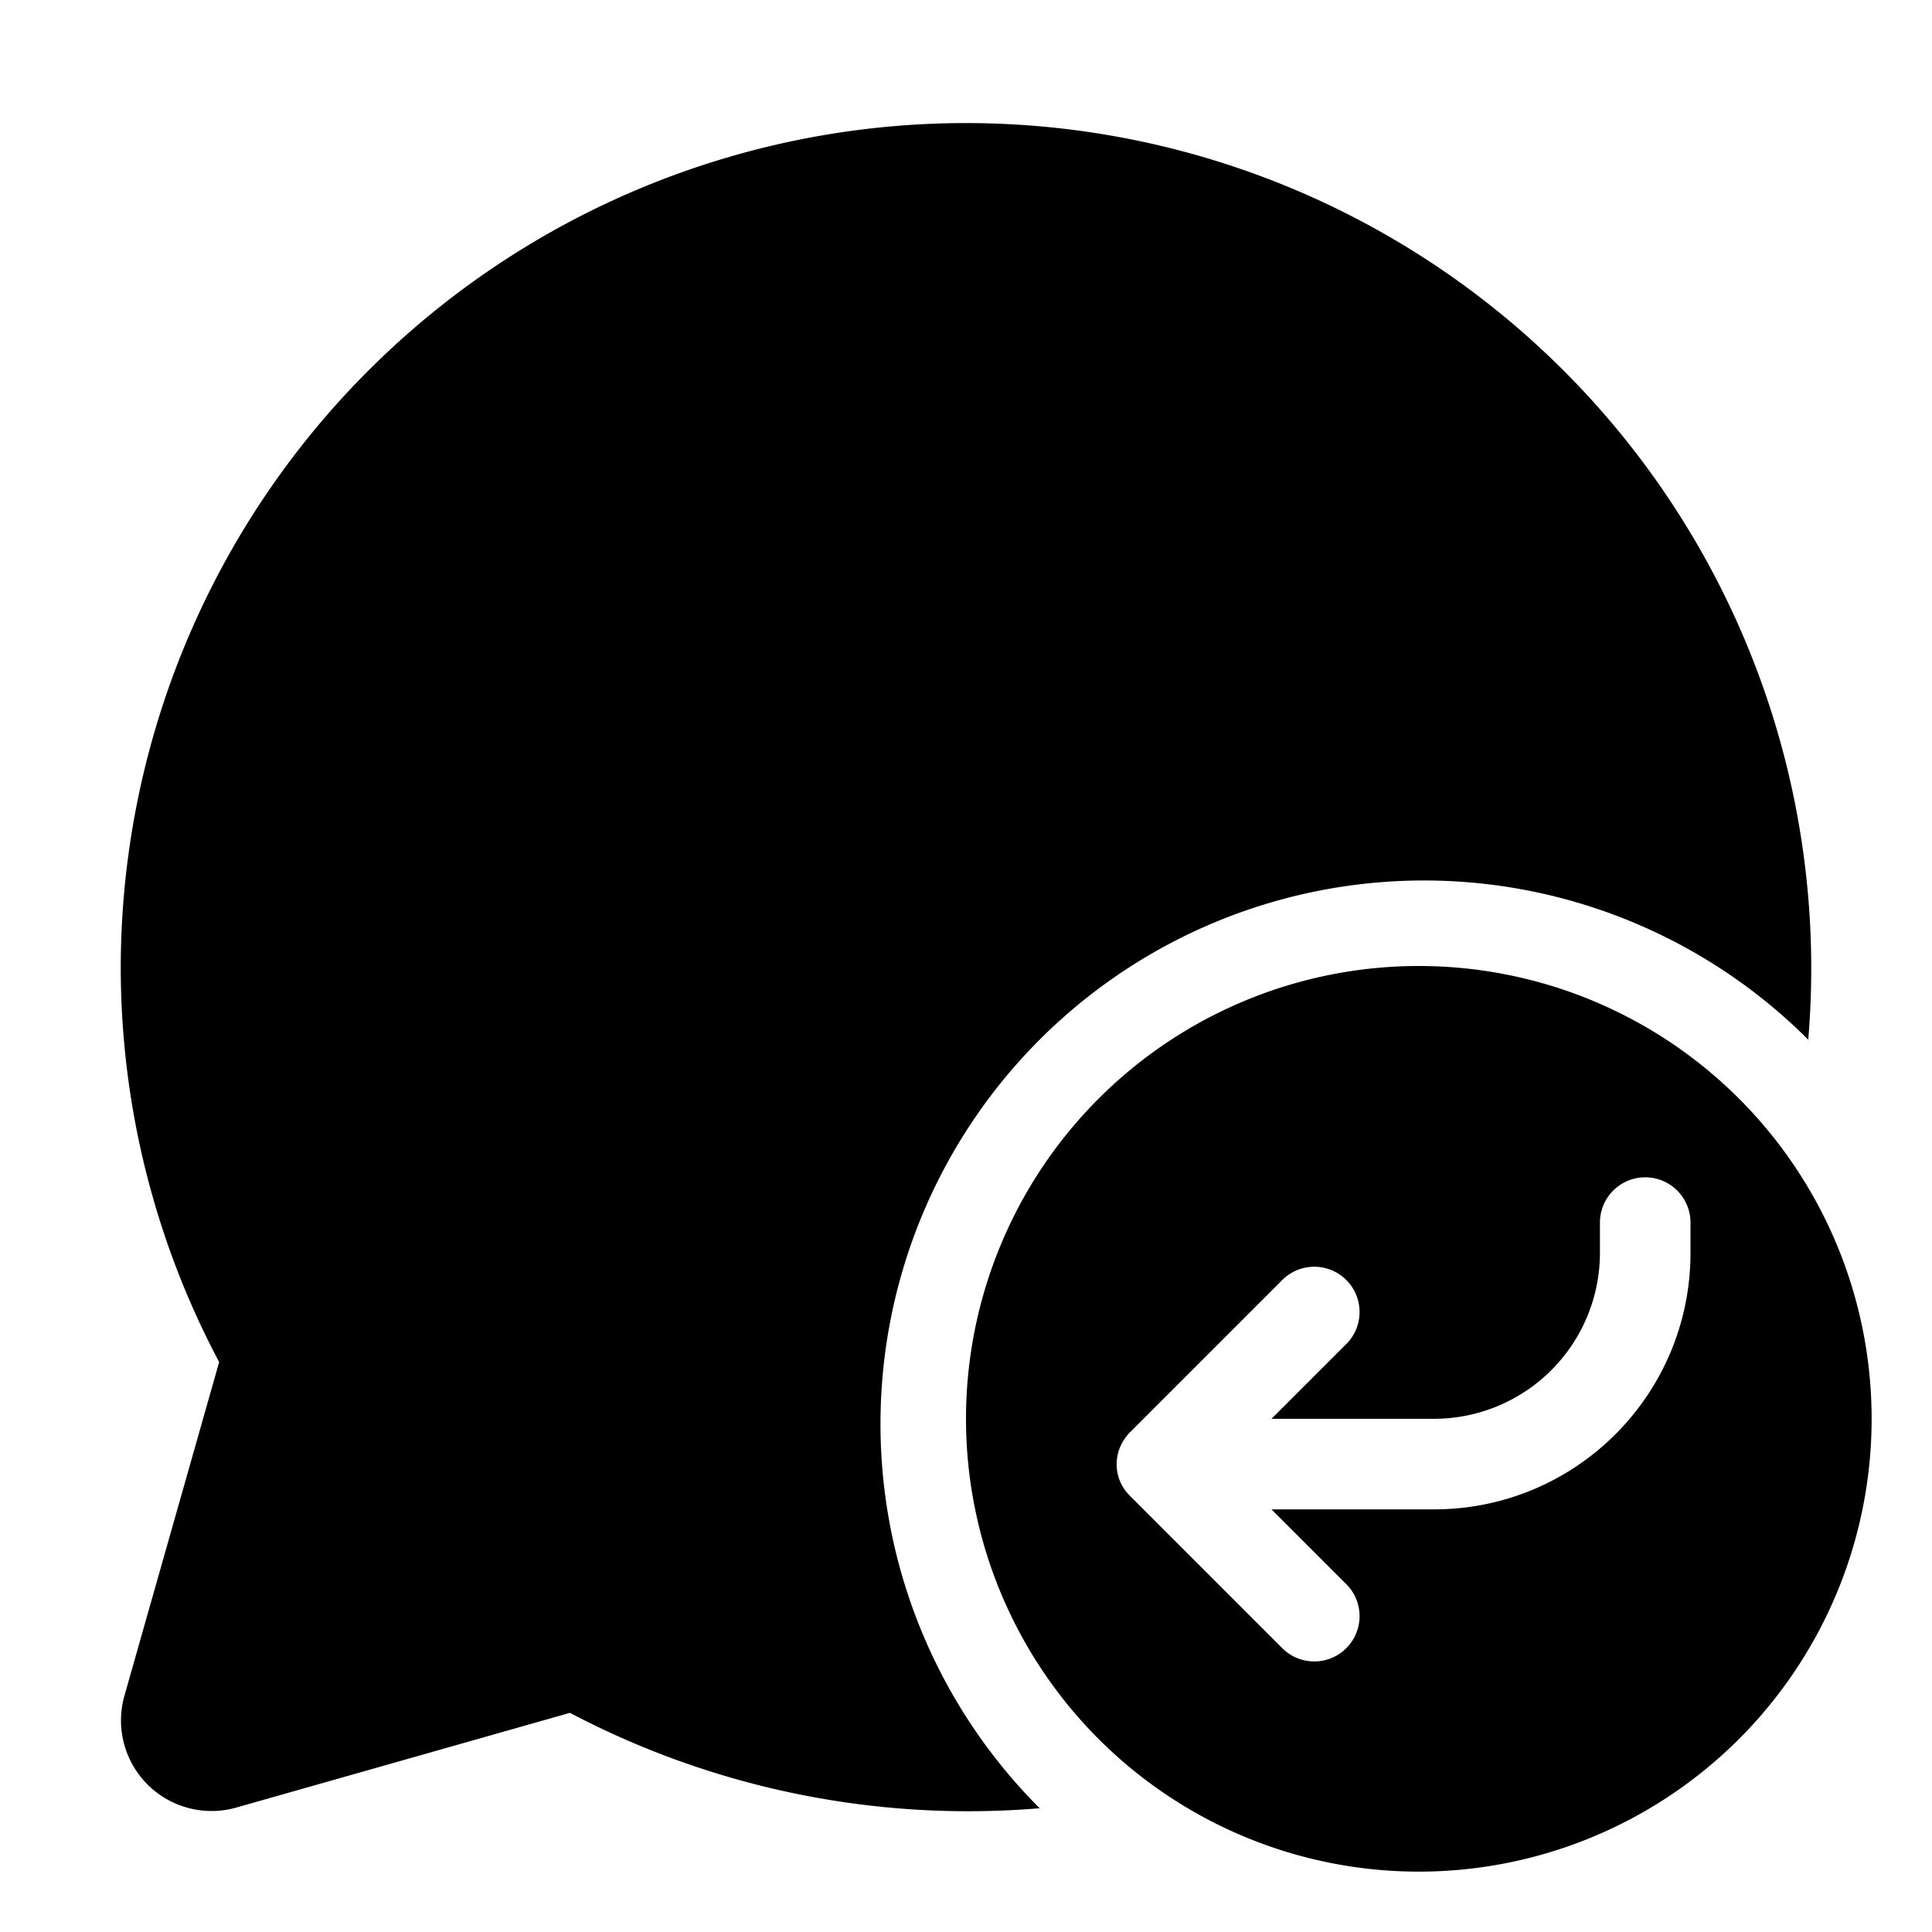 <svg width="32" height="32" viewBox="0 0 32 32" xmlns="http://www.w3.org/2000/svg"><path d="M2 16a14 14 0 1 1 27.95 1.22 9 9 0 1 0-12.73 12.73 14.16 14.16 0 0 1-7.78-1.58l-5.53 1.57a1.5 1.5 0 0 1-1.85-1.85l1.57-5.53A13.94 13.94 0 0 1 2 16Zm21.5 0a7.5 7.5 0 1 1 0 15 7.5 7.5 0 0 1 0-15Zm-1.22 10.22L21.06 25h2.69C26.1 25 28 23.1 28 20.75v-.5a.75.75 0 0 0-1.5 0v.5a2.75 2.75 0 0 1-2.75 2.75h-2.69l1.22-1.22a.75.75 0 1 0-1.06-1.06l-2.5 2.5c-.3.3-.3.77 0 1.06l2.5 2.5a.75.75 0 1 0 1.06-1.06Z"/></svg>